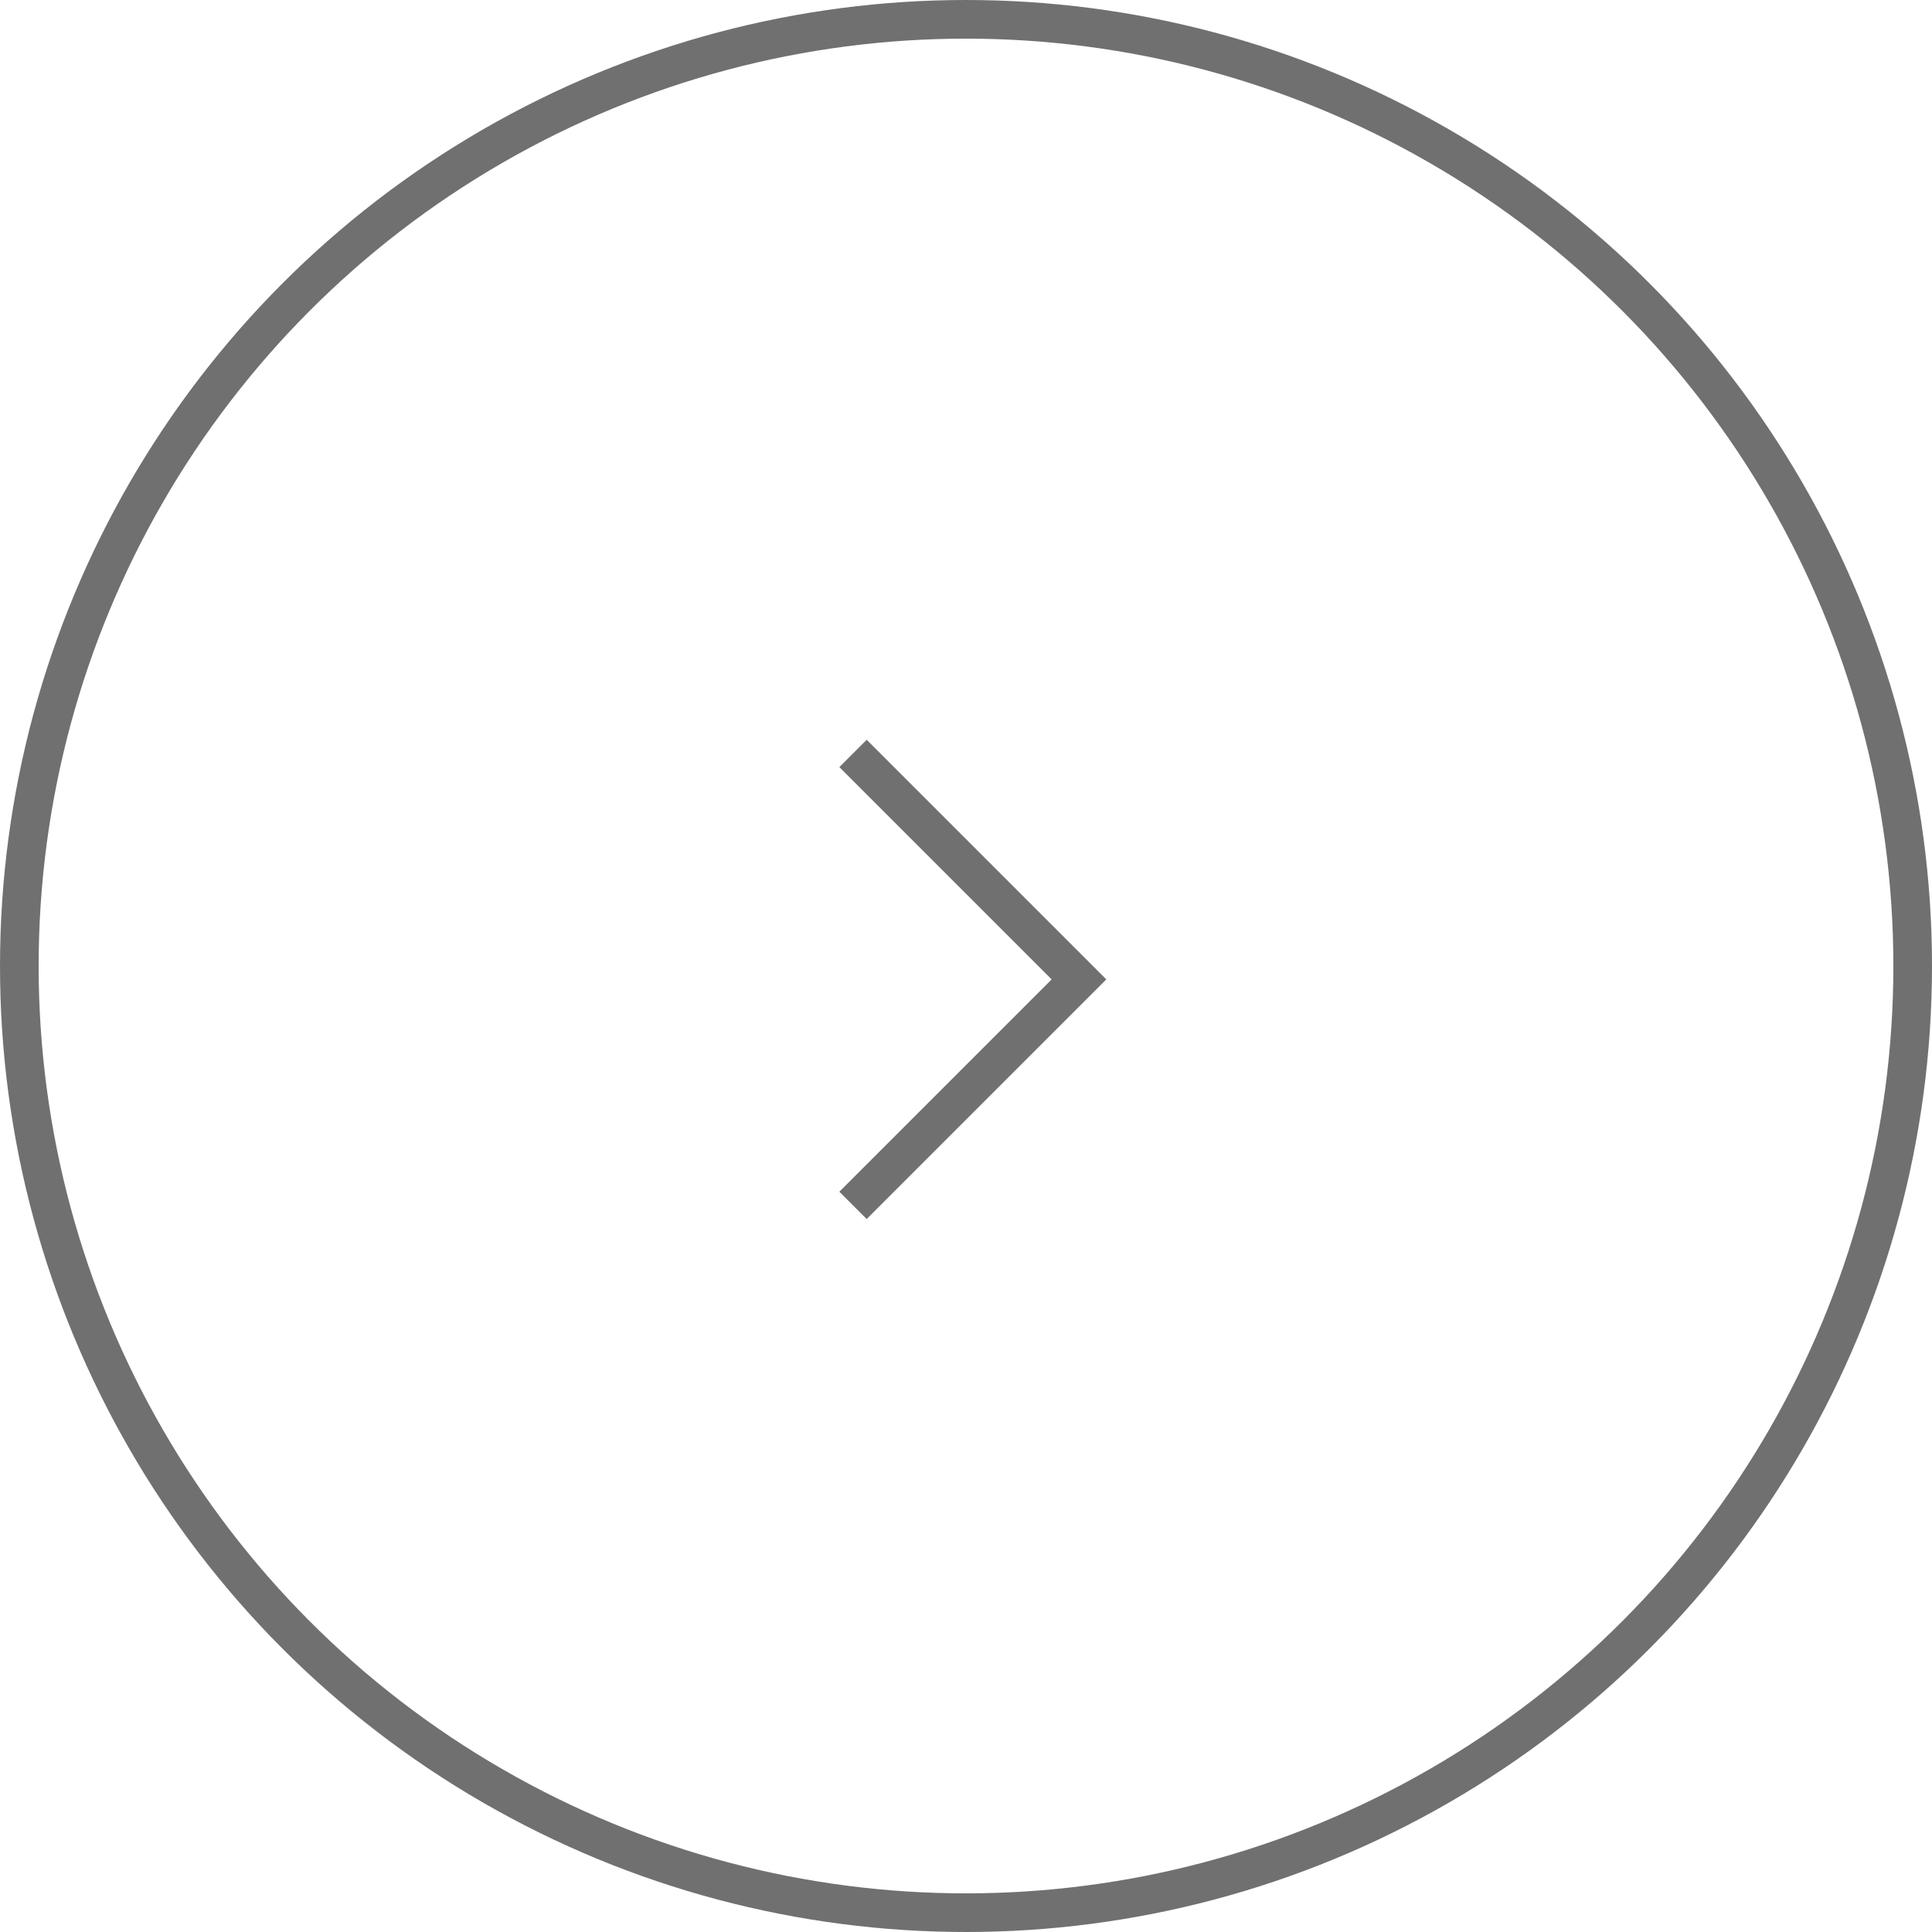 <svg id="그룹_19424" data-name="그룹 19424" xmlns="http://www.w3.org/2000/svg" width="50" height="50" viewBox="0 0 50 50">
  <g id="타원_2988" data-name="타원 2988" fill="none" stroke="#707070" stroke-width="1">
    <circle cx="25" cy="25" r="25" stroke="none"/>
    <circle cx="25" cy="25" r="24.5" fill="none"/>
  </g>
  <path id="패스_21900" data-name="패스 21900" d="M-19326.848-3932.2l5.848,5.848-5.848,5.848" transform="translate(19348.924 3951.699)" fill="none" stroke="#707070" stroke-width="1"/>
</svg>
